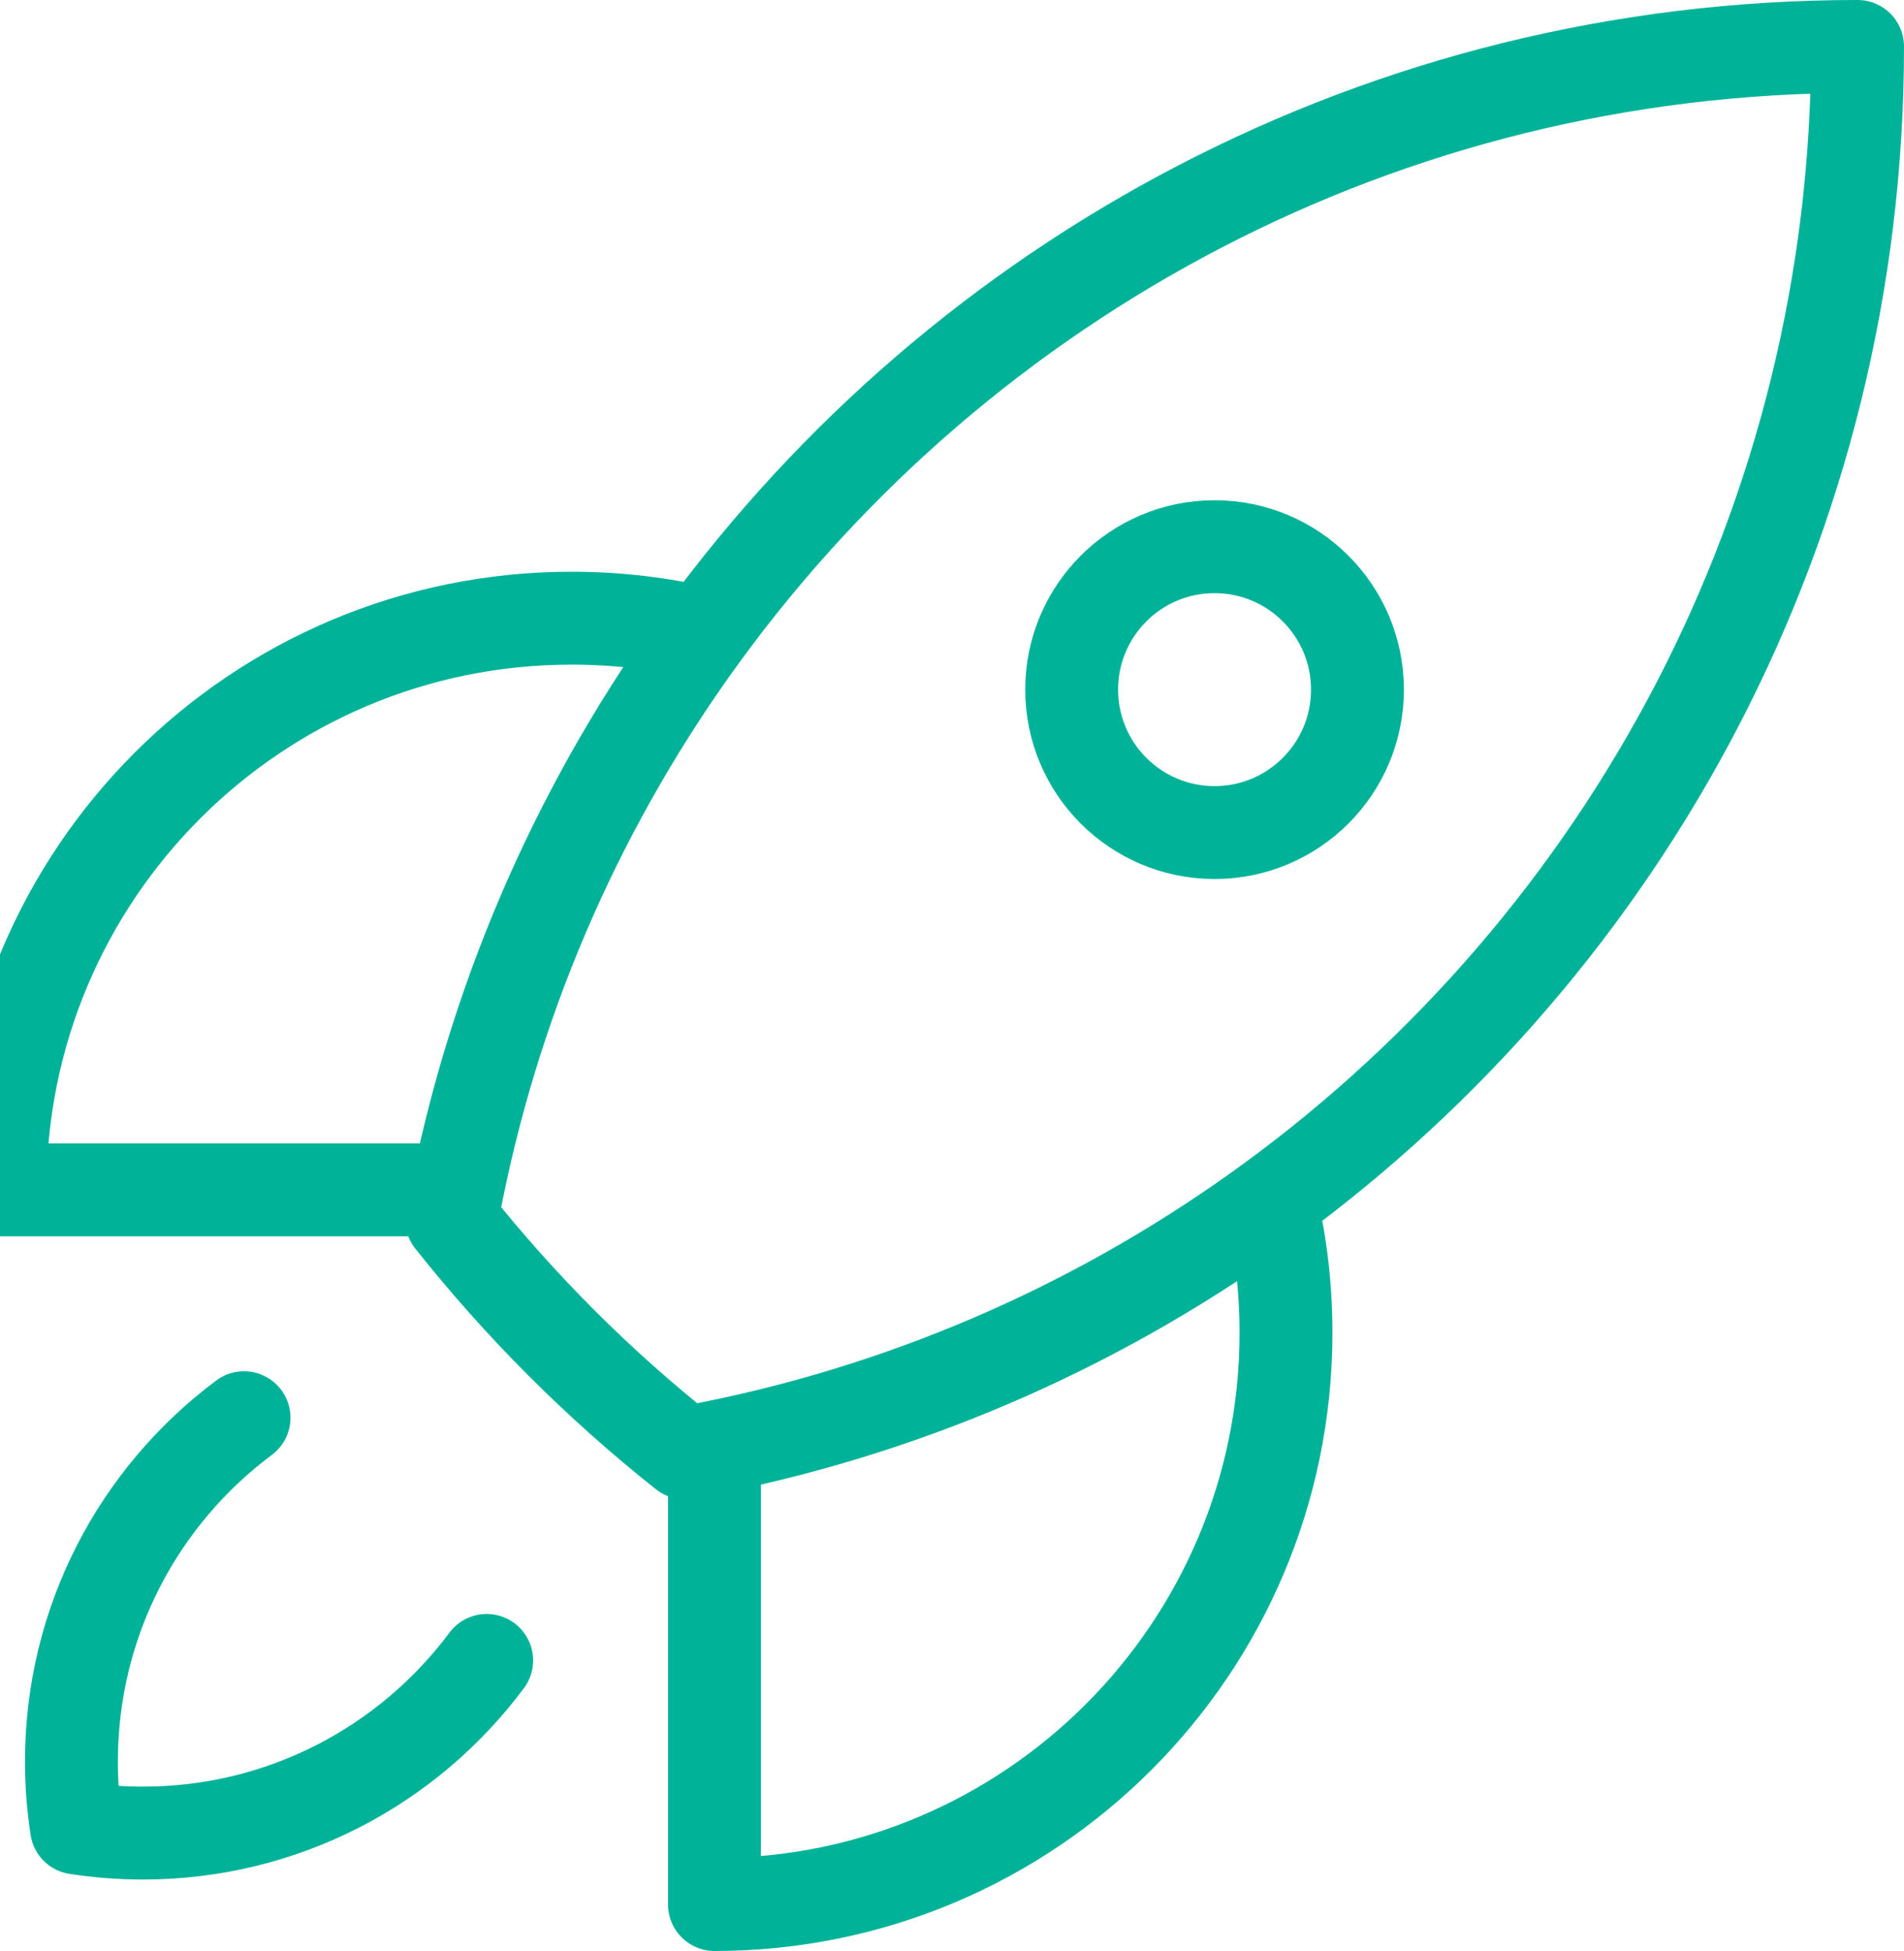 <svg width="41" height="42" viewBox="0 0 41 42" fill="none" xmlns="http://www.w3.org/2000/svg">
<path d="M27.365 25.861C27.579 26.77 27.692 27.718 27.692 28.692C27.692 35.49 22.182 41 15.385 41V31.154M27.365 25.861C35.024 20.264 40 11.213 40 1C29.788 1 20.737 5.976 15.141 13.635M27.365 25.861C23.86 28.422 19.794 30.259 15.385 31.154M15.141 13.635C14.231 13.421 13.283 13.308 12.308 13.308C5.51 13.308 0 18.818 0 25.615H9.848M15.141 13.635C12.58 17.14 10.743 21.207 9.848 25.615M15.385 31.154C15.172 31.198 14.96 31.238 14.746 31.277C12.886 29.802 11.2 28.116 9.725 26.256C9.763 26.042 9.804 25.828 9.848 25.615M5.255 30.52C2.999 32.202 1.538 34.892 1.538 37.923C1.538 38.409 1.576 38.886 1.648 39.352C2.114 39.424 2.591 39.462 3.077 39.462C6.108 39.462 8.798 38.001 10.48 35.745M29.231 14.846C29.231 16.546 27.853 17.923 26.154 17.923C24.454 17.923 23.077 16.546 23.077 14.846C23.077 13.147 24.454 11.769 26.154 11.769C27.853 11.769 29.231 13.147 29.231 14.846Z" stroke="#00B398" stroke-width="2" stroke-linecap="round" stroke-linejoin="round"/>
</svg>
